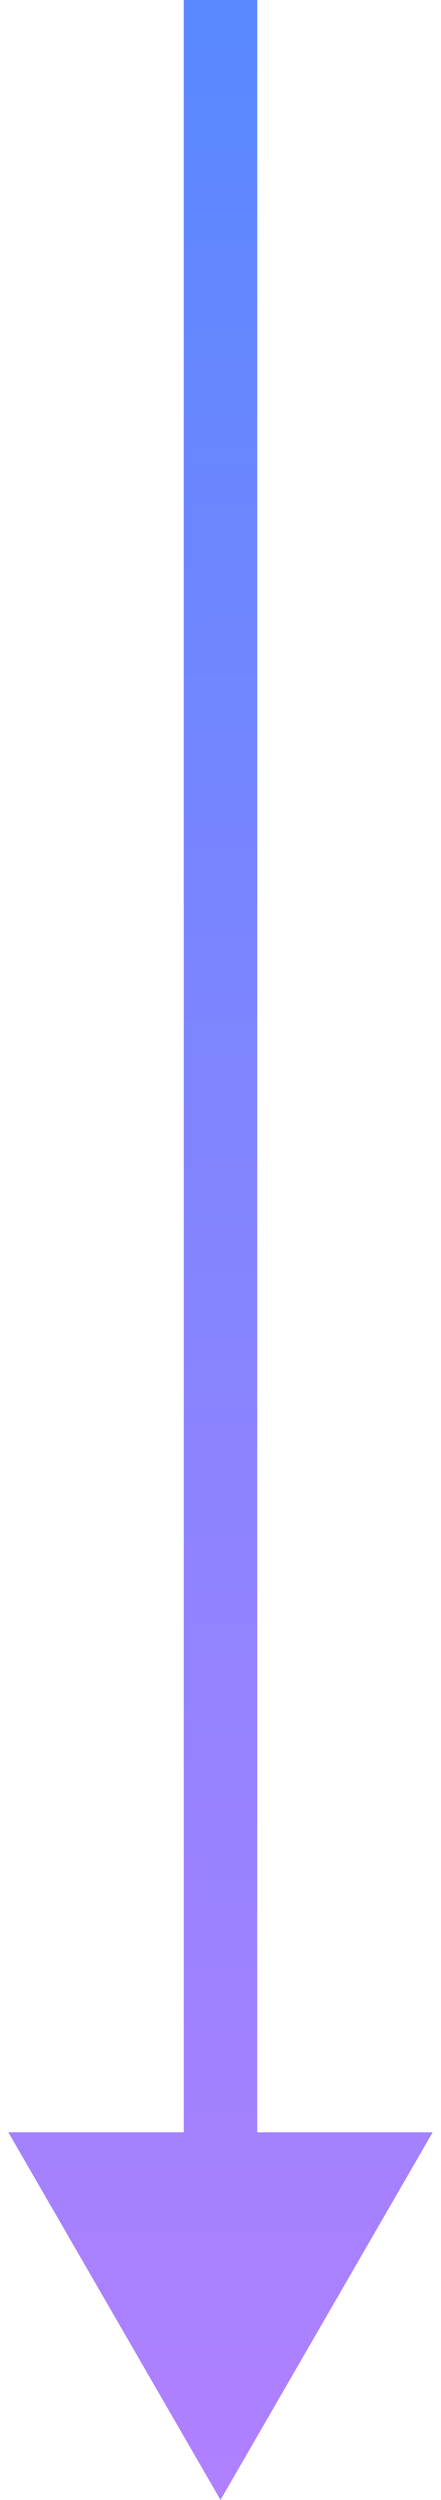 <svg width="9" height="51" viewBox="0 0 9 51" fill="none" xmlns="http://www.w3.org/2000/svg">
<path fill-rule="evenodd" clip-rule="evenodd" d="M8.83 43.5L4.5 51L0.17 43.5H3.75L3.75 0L5.25 0L5.25 43.5H8.83Z" fill="url(#paint0_linear_270_412)"/>
<defs>
<linearGradient id="paint0_linear_270_412" x1="4.5" y1="0" x2="4.5" y2="51" gradientUnits="userSpaceOnUse">
<stop stop-color="#5988FF"/>
<stop offset="1" stop-color="#B080FF"/>
</linearGradient>
</defs>
</svg>
